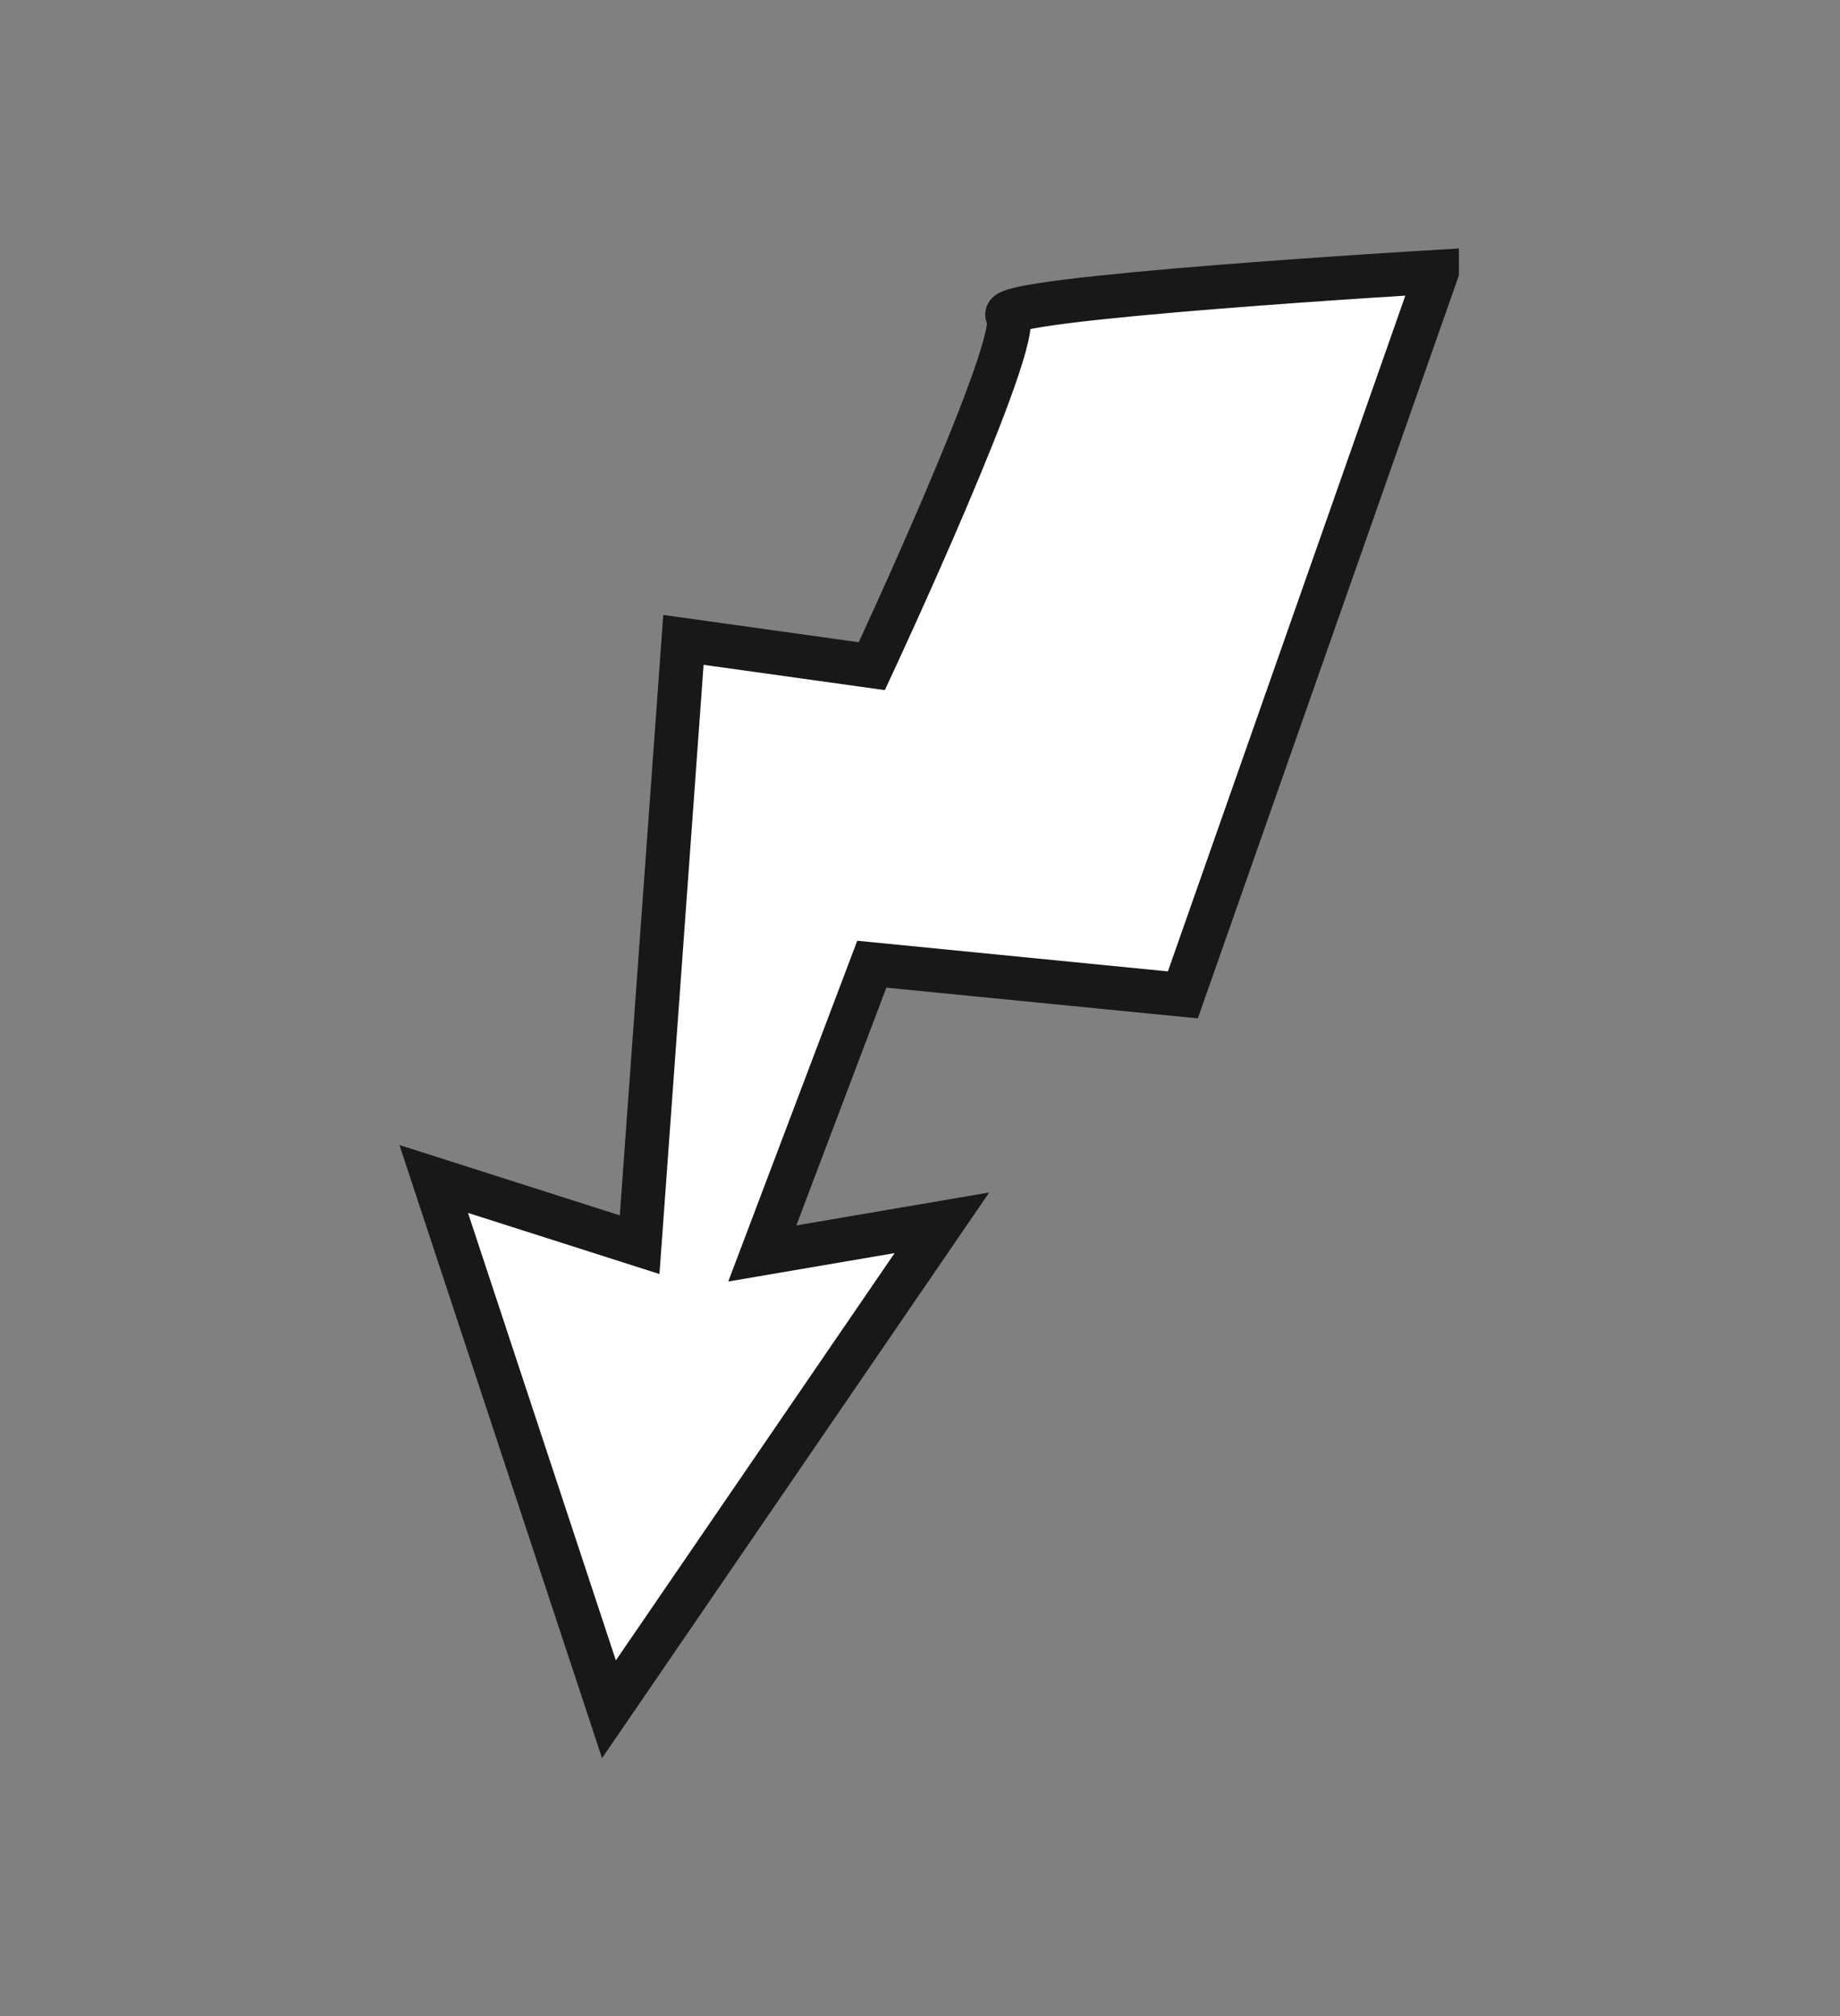 <svg xmlns="http://www.w3.org/2000/svg" width="42" height="46" viewBox="0 0 42 46"><rect x="0" y="0" width="42" height="46" fill="#808080" stroke="none"/><path d="M32.8 6.2l-5.8 16.5-7.1-.7-2.5 6.6 4.1-.7-7.6 11.1-4-12.1 4.7 1.5 1-13.8 4.3.6s3.5-7.5 3.1-8c-.4-.4 9.8-1 9.8-1zm0 0l-5.8 16.5-7.1-.7-2.5 6.6 4.1-.7-7.6 11.1-4-12.1 4.7 1.5 1-13.8 4.3.6s3.5-7.5 3.1-8c-.4-.4 9.8-1 9.8-1z" fill="#fff" stroke="#1A171A"/></svg>